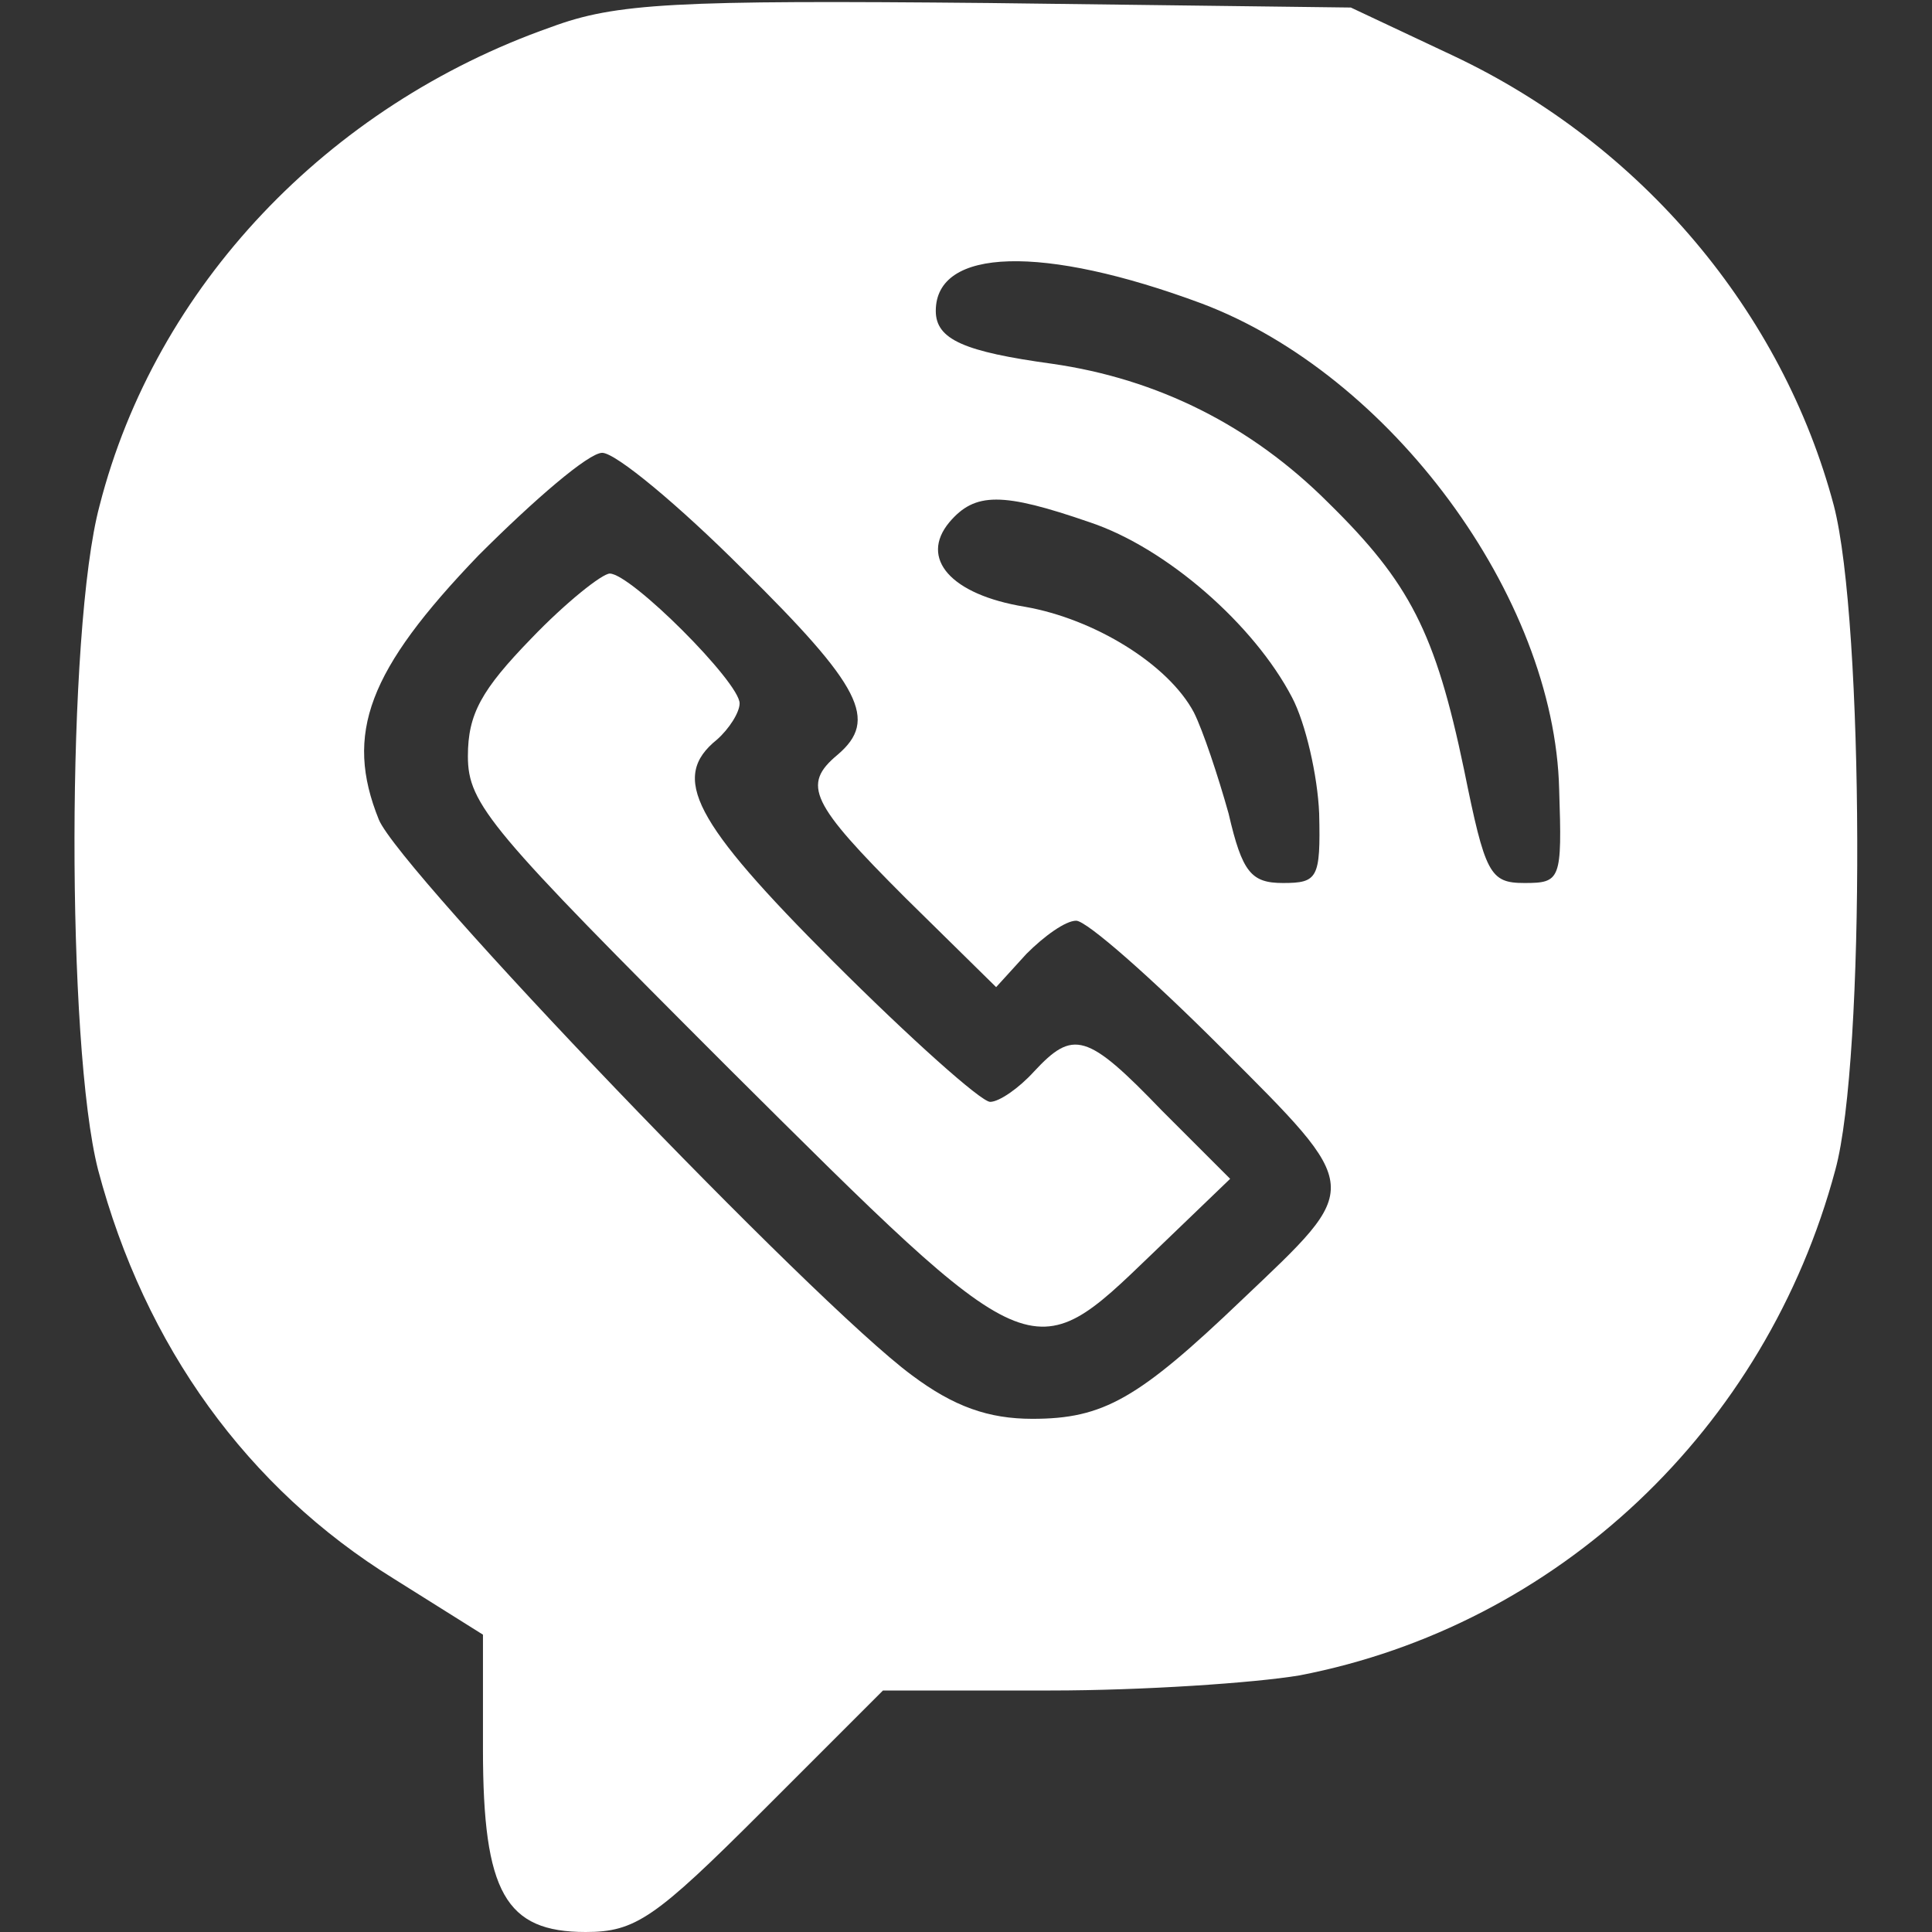 <?xml version="1.0" encoding="UTF-8"?> <svg xmlns="http://www.w3.org/2000/svg" width="50" height="50" viewBox="0 0 50 50" fill="none"><rect x="0" y="0" width="50" height="50" fill="#333333" stroke="none"/><path d="M14.257 0.703C8.476 2.734 4.023 7.422 2.577 13.086C1.718 16.289 1.718 27.07 2.538 30.273C3.749 34.844 6.405 38.516 10.194 40.859L12.499 42.305V45.273C12.499 48.984 13.085 50 15.155 50C16.444 50 16.952 49.648 19.726 46.875L22.851 43.75H27.187C29.569 43.75 32.46 43.555 33.632 43.359C40.312 42.07 45.702 36.992 47.499 30.273C48.28 27.422 48.241 16.094 47.46 13.086C46.132 8.086 42.499 3.75 37.616 1.445L34.96 0.195L25.585 0.078C17.46 3.8147e-06 15.937 0.078 14.257 0.703ZM31.093 7.852C35.976 9.688 40.233 15.43 40.351 20.43C40.429 22.773 40.39 22.852 39.452 22.852C38.554 22.852 38.437 22.617 37.89 19.922C37.148 16.367 36.483 15.078 34.374 13.008C32.382 11.016 29.96 9.805 27.226 9.414C24.96 9.102 24.218 8.789 24.218 8.047C24.218 6.406 26.991 6.328 31.093 7.852ZM19.218 14.727C22.304 17.773 22.733 18.633 21.679 19.531C20.741 20.312 20.976 20.781 23.437 23.242L25.78 25.547L26.562 24.688C27.03 24.219 27.577 23.828 27.851 23.828C28.124 23.828 29.804 25.312 31.601 27.109C35.312 30.82 35.273 30.664 32.148 33.633C29.452 36.211 28.554 36.719 26.718 36.719C25.585 36.719 24.687 36.406 23.593 35.586C21.054 33.711 10.351 22.539 9.804 21.211C8.905 18.984 9.53 17.344 12.382 14.375C13.827 12.93 15.233 11.719 15.585 11.719C15.937 11.719 17.577 13.086 19.218 14.727ZM28.202 13.516C30.194 14.18 32.46 16.172 33.437 18.047C33.788 18.711 34.101 20.078 34.14 21.055C34.179 22.734 34.101 22.852 33.202 22.852C32.382 22.852 32.148 22.578 31.796 21.055C31.523 20.078 31.132 18.906 30.898 18.438C30.233 17.188 28.319 16.016 26.523 15.703C24.608 15.391 23.788 14.453 24.569 13.516C25.233 12.734 25.937 12.734 28.202 13.516Z" fill="white"></path><path d="M13.75 16.523C12.461 17.852 12.109 18.477 12.109 19.57C12.109 20.82 12.695 21.484 18.867 27.656C26.758 35.508 26.68 35.469 29.805 32.461L31.836 30.508L30.078 28.75C28.125 26.719 27.773 26.641 26.758 27.734C26.367 28.164 25.859 28.516 25.625 28.516C25.391 28.516 23.555 26.875 21.562 24.883C17.93 21.25 17.344 20.117 18.555 19.141C18.867 18.867 19.141 18.438 19.141 18.203C19.141 17.656 16.328 14.844 15.781 14.844C15.586 14.844 14.648 15.586 13.75 16.523Z" fill="white"></path></svg> 